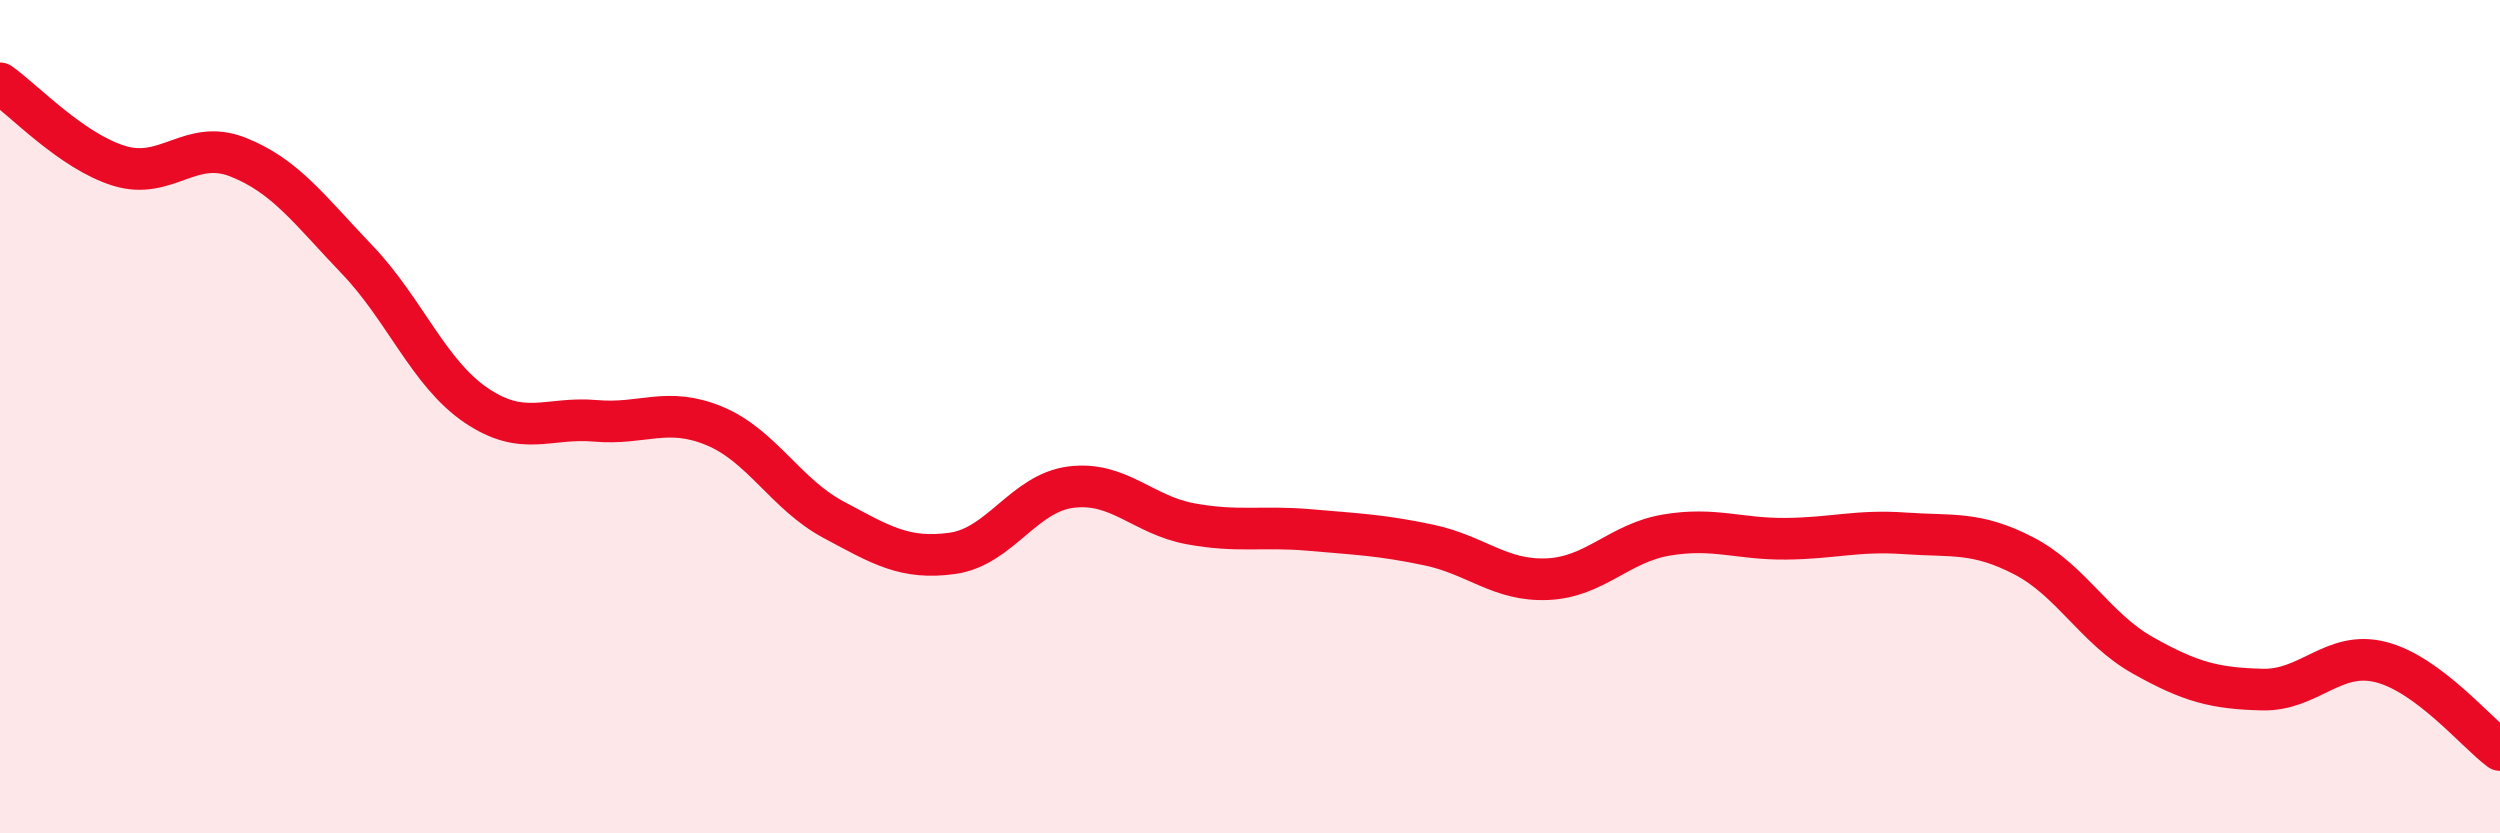 
    <svg width="60" height="20" viewBox="0 0 60 20" xmlns="http://www.w3.org/2000/svg">
      <path
        d="M 0,2 C 0.57,2.4 1.72,3.63 2.86,3.98 C 4,4.33 4.57,3.32 5.71,3.77 C 6.85,4.22 7.43,5.04 8.57,6.23 C 9.71,7.42 10.29,8.96 11.43,9.73 C 12.57,10.5 13.15,10 14.29,10.1 C 15.43,10.2 16,9.75 17.14,10.22 C 18.28,10.69 18.86,11.86 20,12.47 C 21.14,13.08 21.72,13.44 22.86,13.28 C 24,13.12 24.57,11.83 25.71,11.69 C 26.85,11.55 27.43,12.36 28.57,12.57 C 29.71,12.78 30.29,12.62 31.43,12.72 C 32.57,12.82 33.15,12.84 34.29,13.08 C 35.43,13.32 36,13.95 37.14,13.9 C 38.28,13.85 38.86,13.03 40,12.84 C 41.14,12.65 41.72,12.94 42.86,12.93 C 44,12.92 44.57,12.72 45.71,12.8 C 46.85,12.88 47.43,12.75 48.57,13.34 C 49.71,13.93 50.29,15.09 51.43,15.73 C 52.57,16.37 53.15,16.52 54.29,16.55 C 55.43,16.58 56,15.6 57.14,15.89 C 58.28,16.18 59.43,17.58 60,18L60 20L0 20Z"
        fill="#EB0A25"
        opacity="0.1"
        stroke-linecap="round"
        stroke-linejoin="round"
      />
      <path
        d="M 0,2 C 0.57,2.4 1.72,3.63 2.86,3.98 C 4,4.33 4.57,3.32 5.71,3.77 C 6.85,4.22 7.43,5.04 8.57,6.23 C 9.71,7.42 10.29,8.96 11.43,9.73 C 12.57,10.5 13.15,10 14.29,10.1 C 15.43,10.2 16,9.75 17.14,10.22 C 18.28,10.69 18.86,11.86 20,12.47 C 21.14,13.08 21.72,13.44 22.86,13.28 C 24,13.12 24.57,11.83 25.71,11.69 C 26.85,11.55 27.43,12.36 28.57,12.57 C 29.71,12.78 30.29,12.62 31.43,12.72 C 32.57,12.82 33.15,12.84 34.29,13.08 C 35.43,13.32 36,13.95 37.14,13.9 C 38.28,13.85 38.86,13.03 40,12.84 C 41.14,12.65 41.72,12.94 42.86,12.93 C 44,12.92 44.57,12.72 45.71,12.8 C 46.85,12.88 47.43,12.75 48.57,13.34 C 49.71,13.93 50.29,15.09 51.43,15.73 C 52.57,16.37 53.15,16.52 54.29,16.55 C 55.43,16.58 56,15.6 57.14,15.89 C 58.28,16.18 59.43,17.58 60,18"
        stroke="#EB0A25"
        stroke-width="1"
        fill="none"
        stroke-linecap="round"
        stroke-linejoin="round"
      />
    </svg>
  